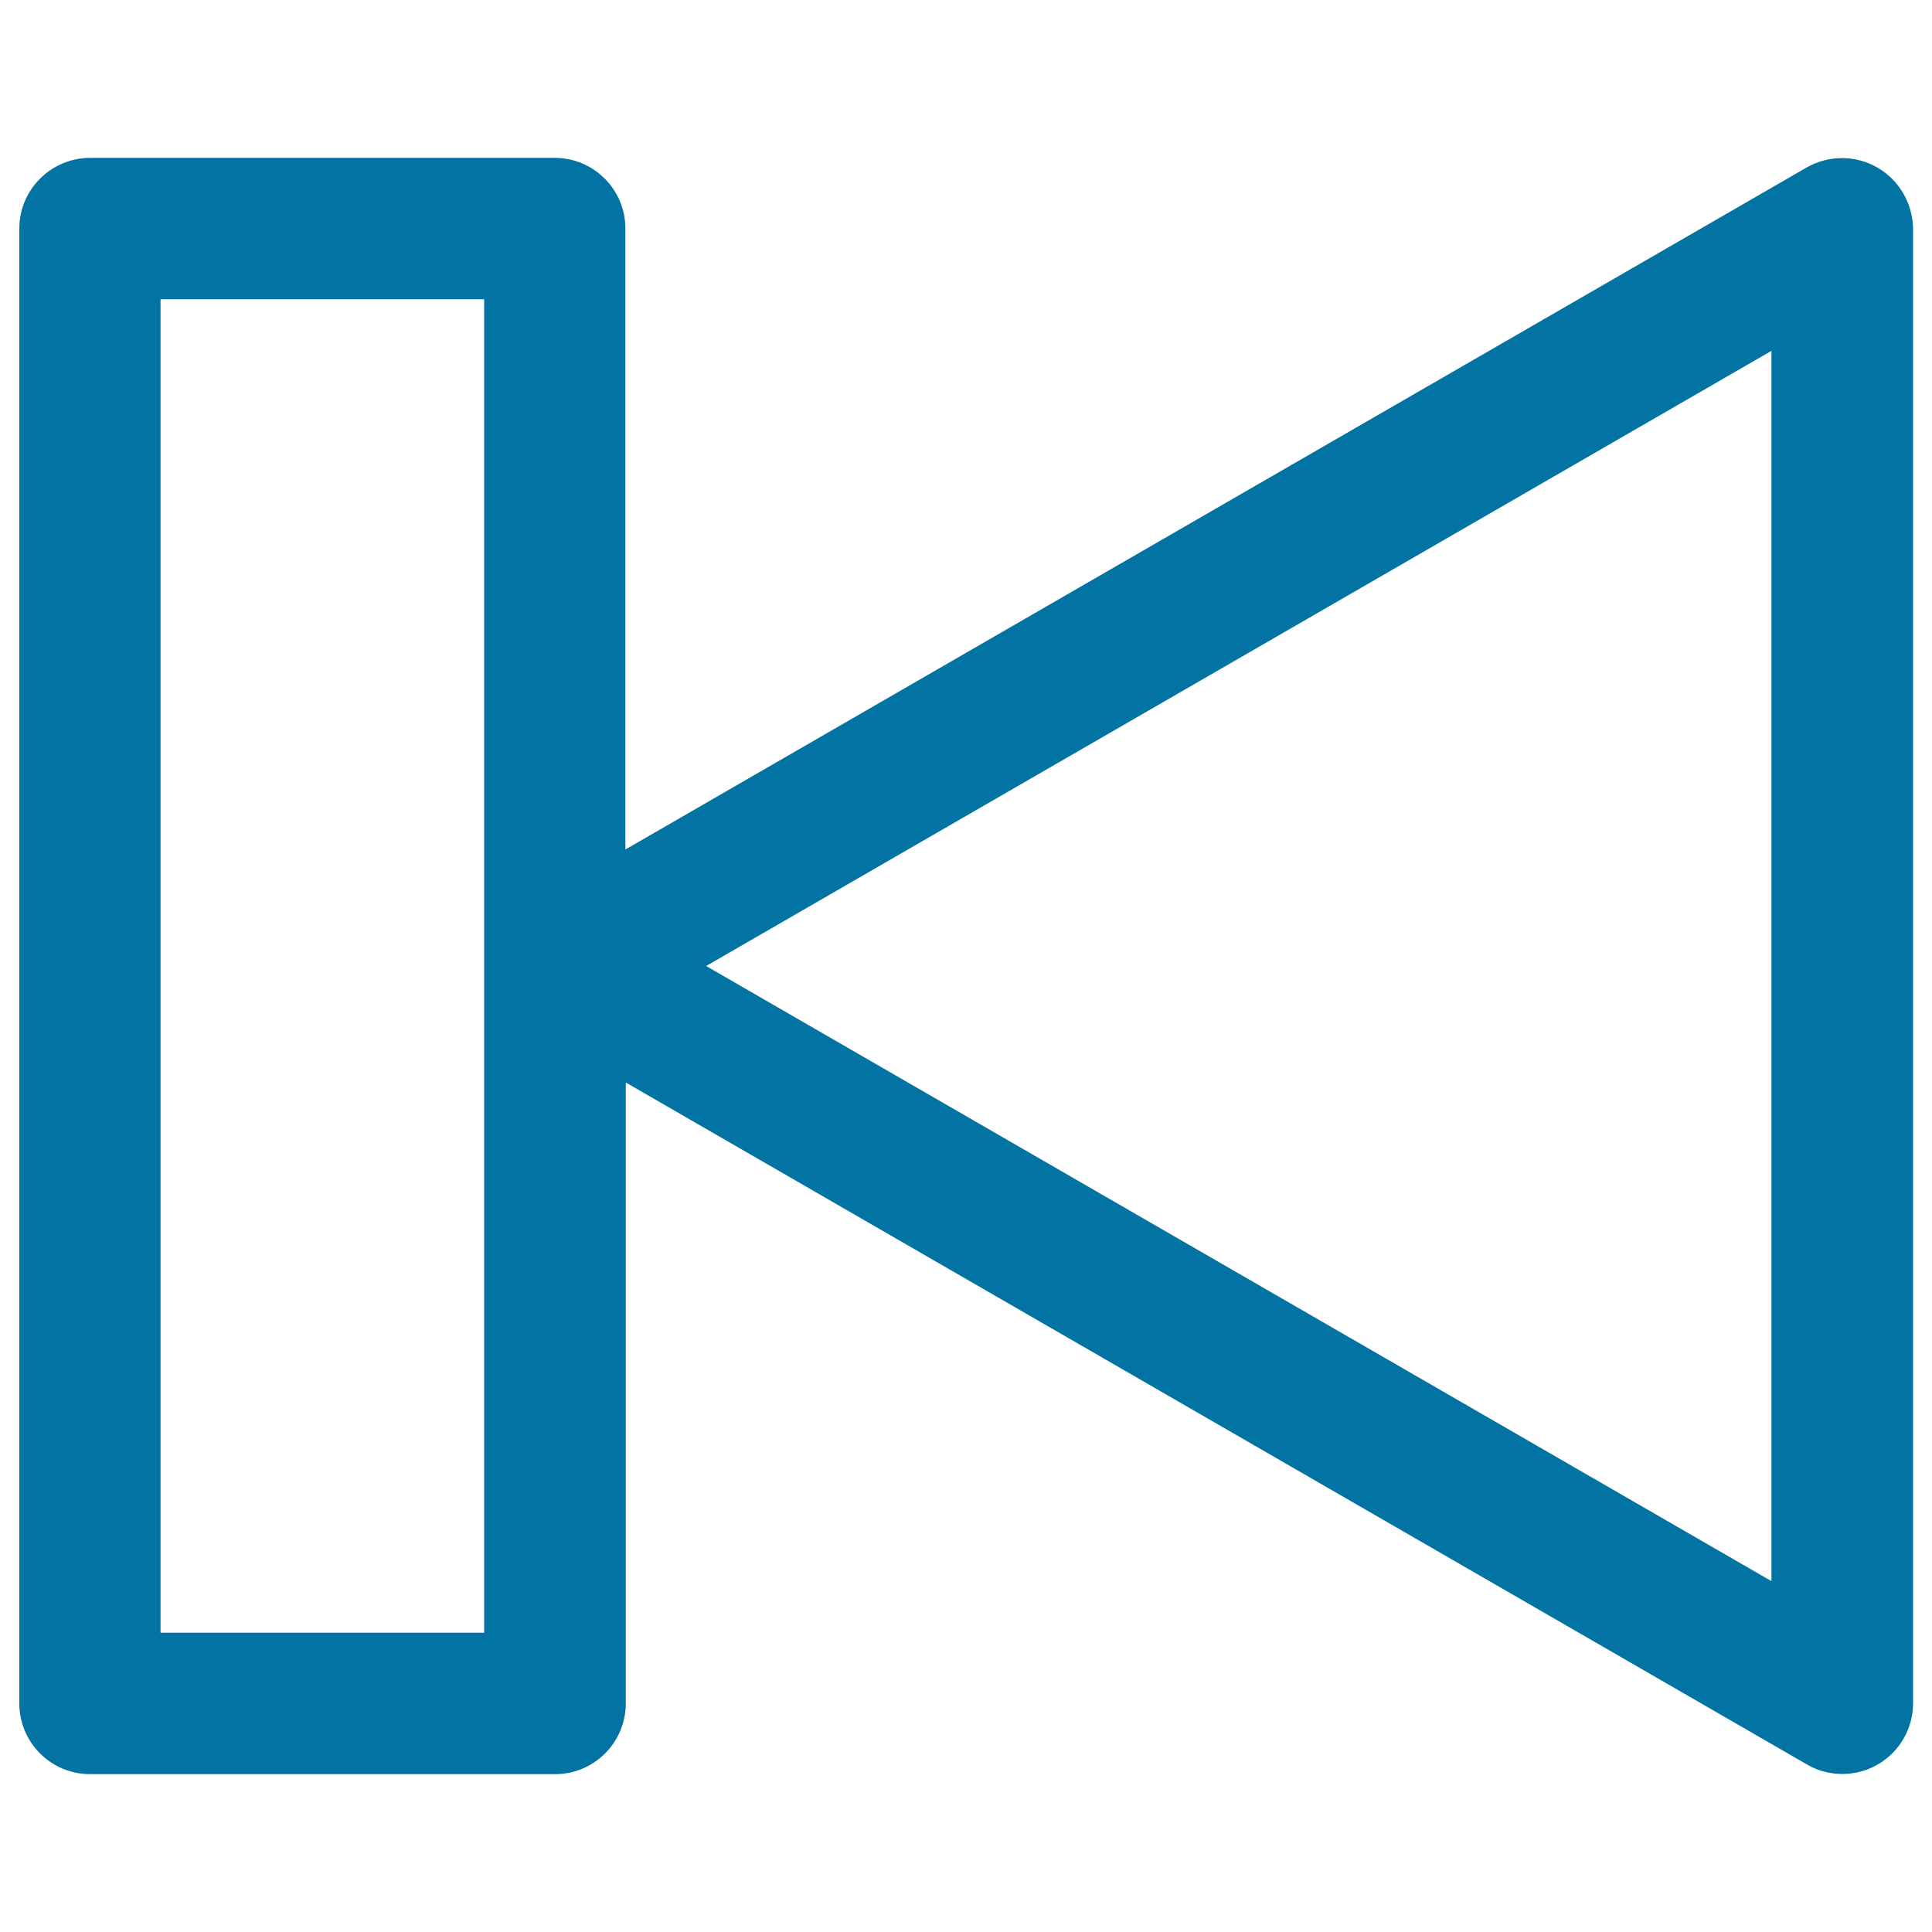 <svg xmlns="http://www.w3.org/2000/svg" viewBox="0 0 1000 1000" style="fill:#0273a2">
<title>Previous Track Button SVG icon</title>
<g><path d="M971.7,86.7c-11.3-6.5-25.2-6.5-36.6,0l-611.4,353V118.3c0-20.2-16.4-36.6-36.6-36.6H46.6C26.4,81.8,10,98.1,10,118.3v763.4c0,20.2,16.4,36.6,36.6,36.6h240.7c20.2,0,36.6-16.4,36.6-36.6V560.3l611.4,353c5.6,3.3,12,4.9,18.3,4.9c6.3,0,12.6-1.6,18.3-4.9c11.3-6.5,18.3-18.6,18.3-31.7V118.3C990,105.3,983,93.2,971.7,86.7z M250.6,845.1H83.1V154.9h167.5V845.1z M916.9,818.4L365.5,500l551.4-318.4V818.4z"/></g>
</svg>